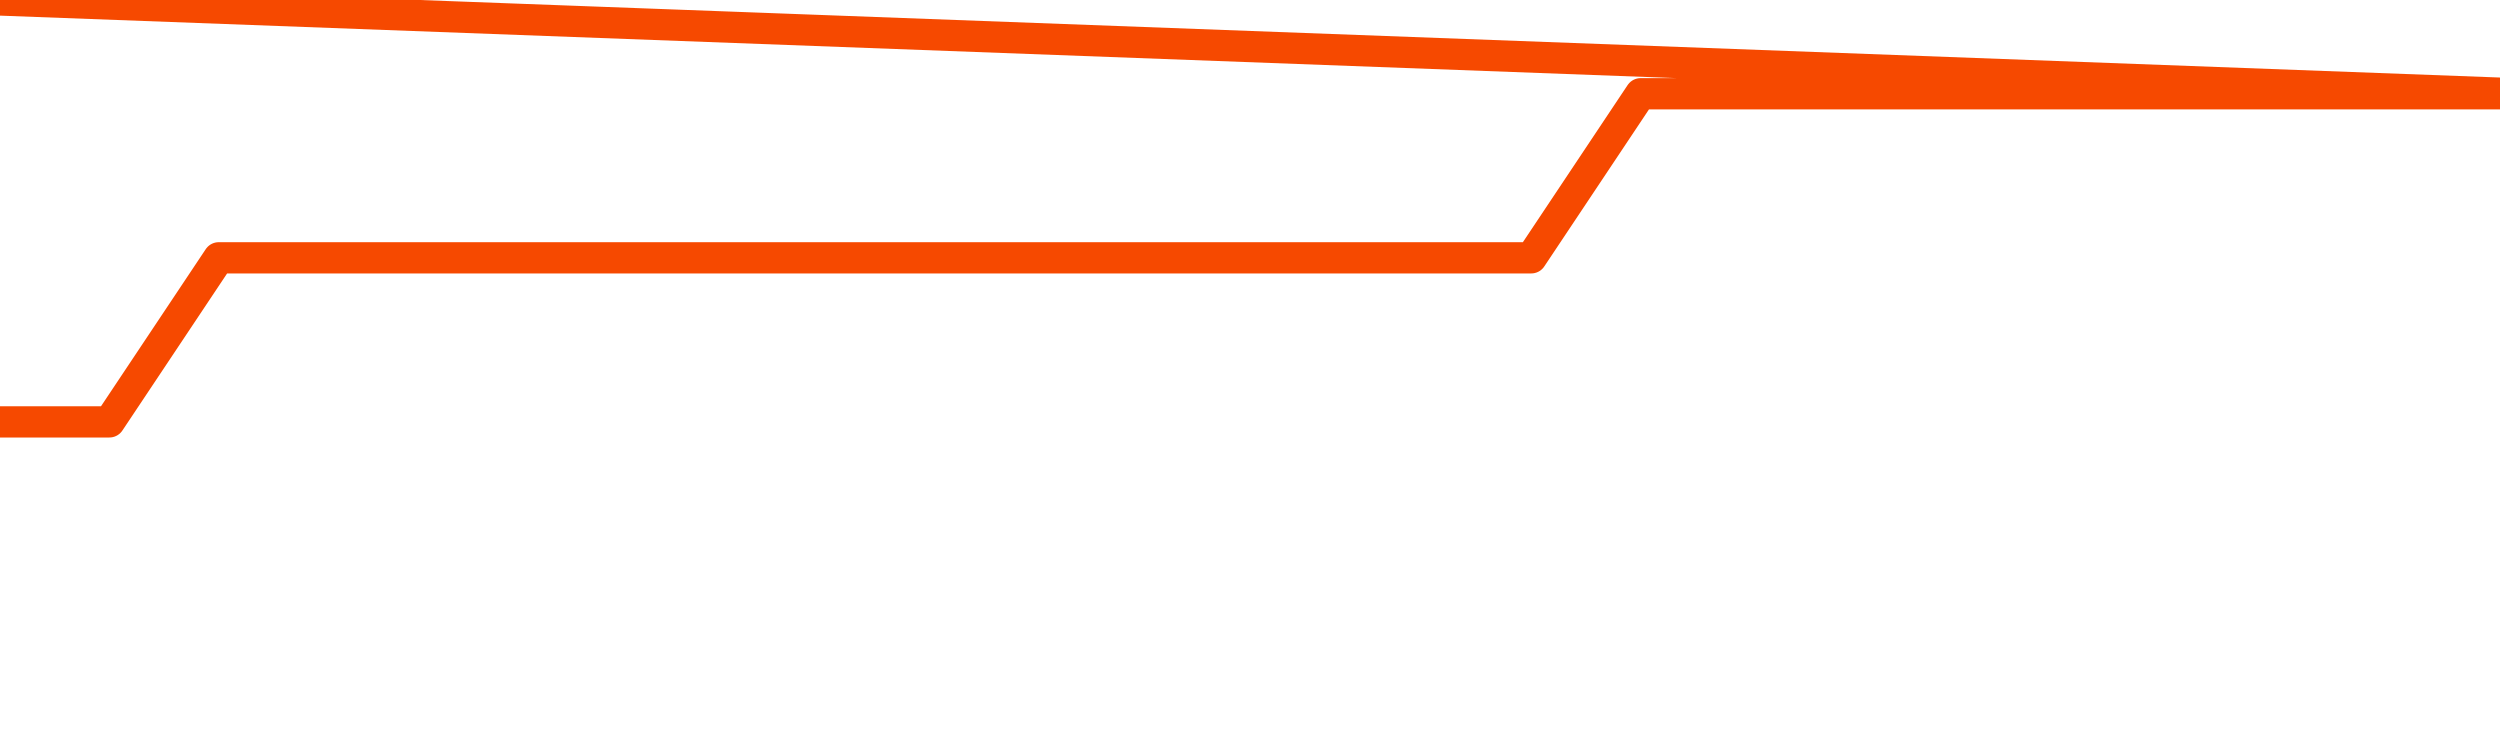      <svg
        version="1.1"
        xmlns="http://www.w3.org/2000/svg"
        width="80"
        height="24"
        viewBox="0 0 80 24">
        <path
          fill="url(#gradient)"
          fill-opacity="0.56"
          stroke="none"
          d="M 0,26 0.0,13.5 3.5,13.5 7.0,8.25 10.5,8.25 14.0,8.25 17.5,8.25 21.0,8.25 24.5,8.25 28.0,8.25 31.5,8.25 35.0,8.25 38.5,8.25 42.0,8.25 45.5,8.25 49.0,8.25 52.5,3.0 56.0,3.0 59.5,3.0 63.0,3.0 66.5,3.0 70.0,3.0 73.5,3.0 77.0,3.0 80.5,3.0 82,26 Z"
        />
        <path
          fill="none"
          stroke="#F64900"
          stroke-width="1"
          stroke-linejoin="round"
          stroke-linecap="round"
          d="M 0.0,13.5 3.5,13.5 7.0,8.25 10.5,8.25 14.0,8.25 17.5,8.25 21.0,8.25 24.5,8.25 28.0,8.25 31.5,8.25 35.0,8.25 38.5,8.25 42.0,8.25 45.5,8.25 49.0,8.25 52.5,3.0 56.0,3.0 59.5,3.0 63.0,3.0 66.5,3.0 70.0,3.0 73.5,3.0 77.0,3.0 80.5,3.0.join(' ') }"
        />
      </svg>
